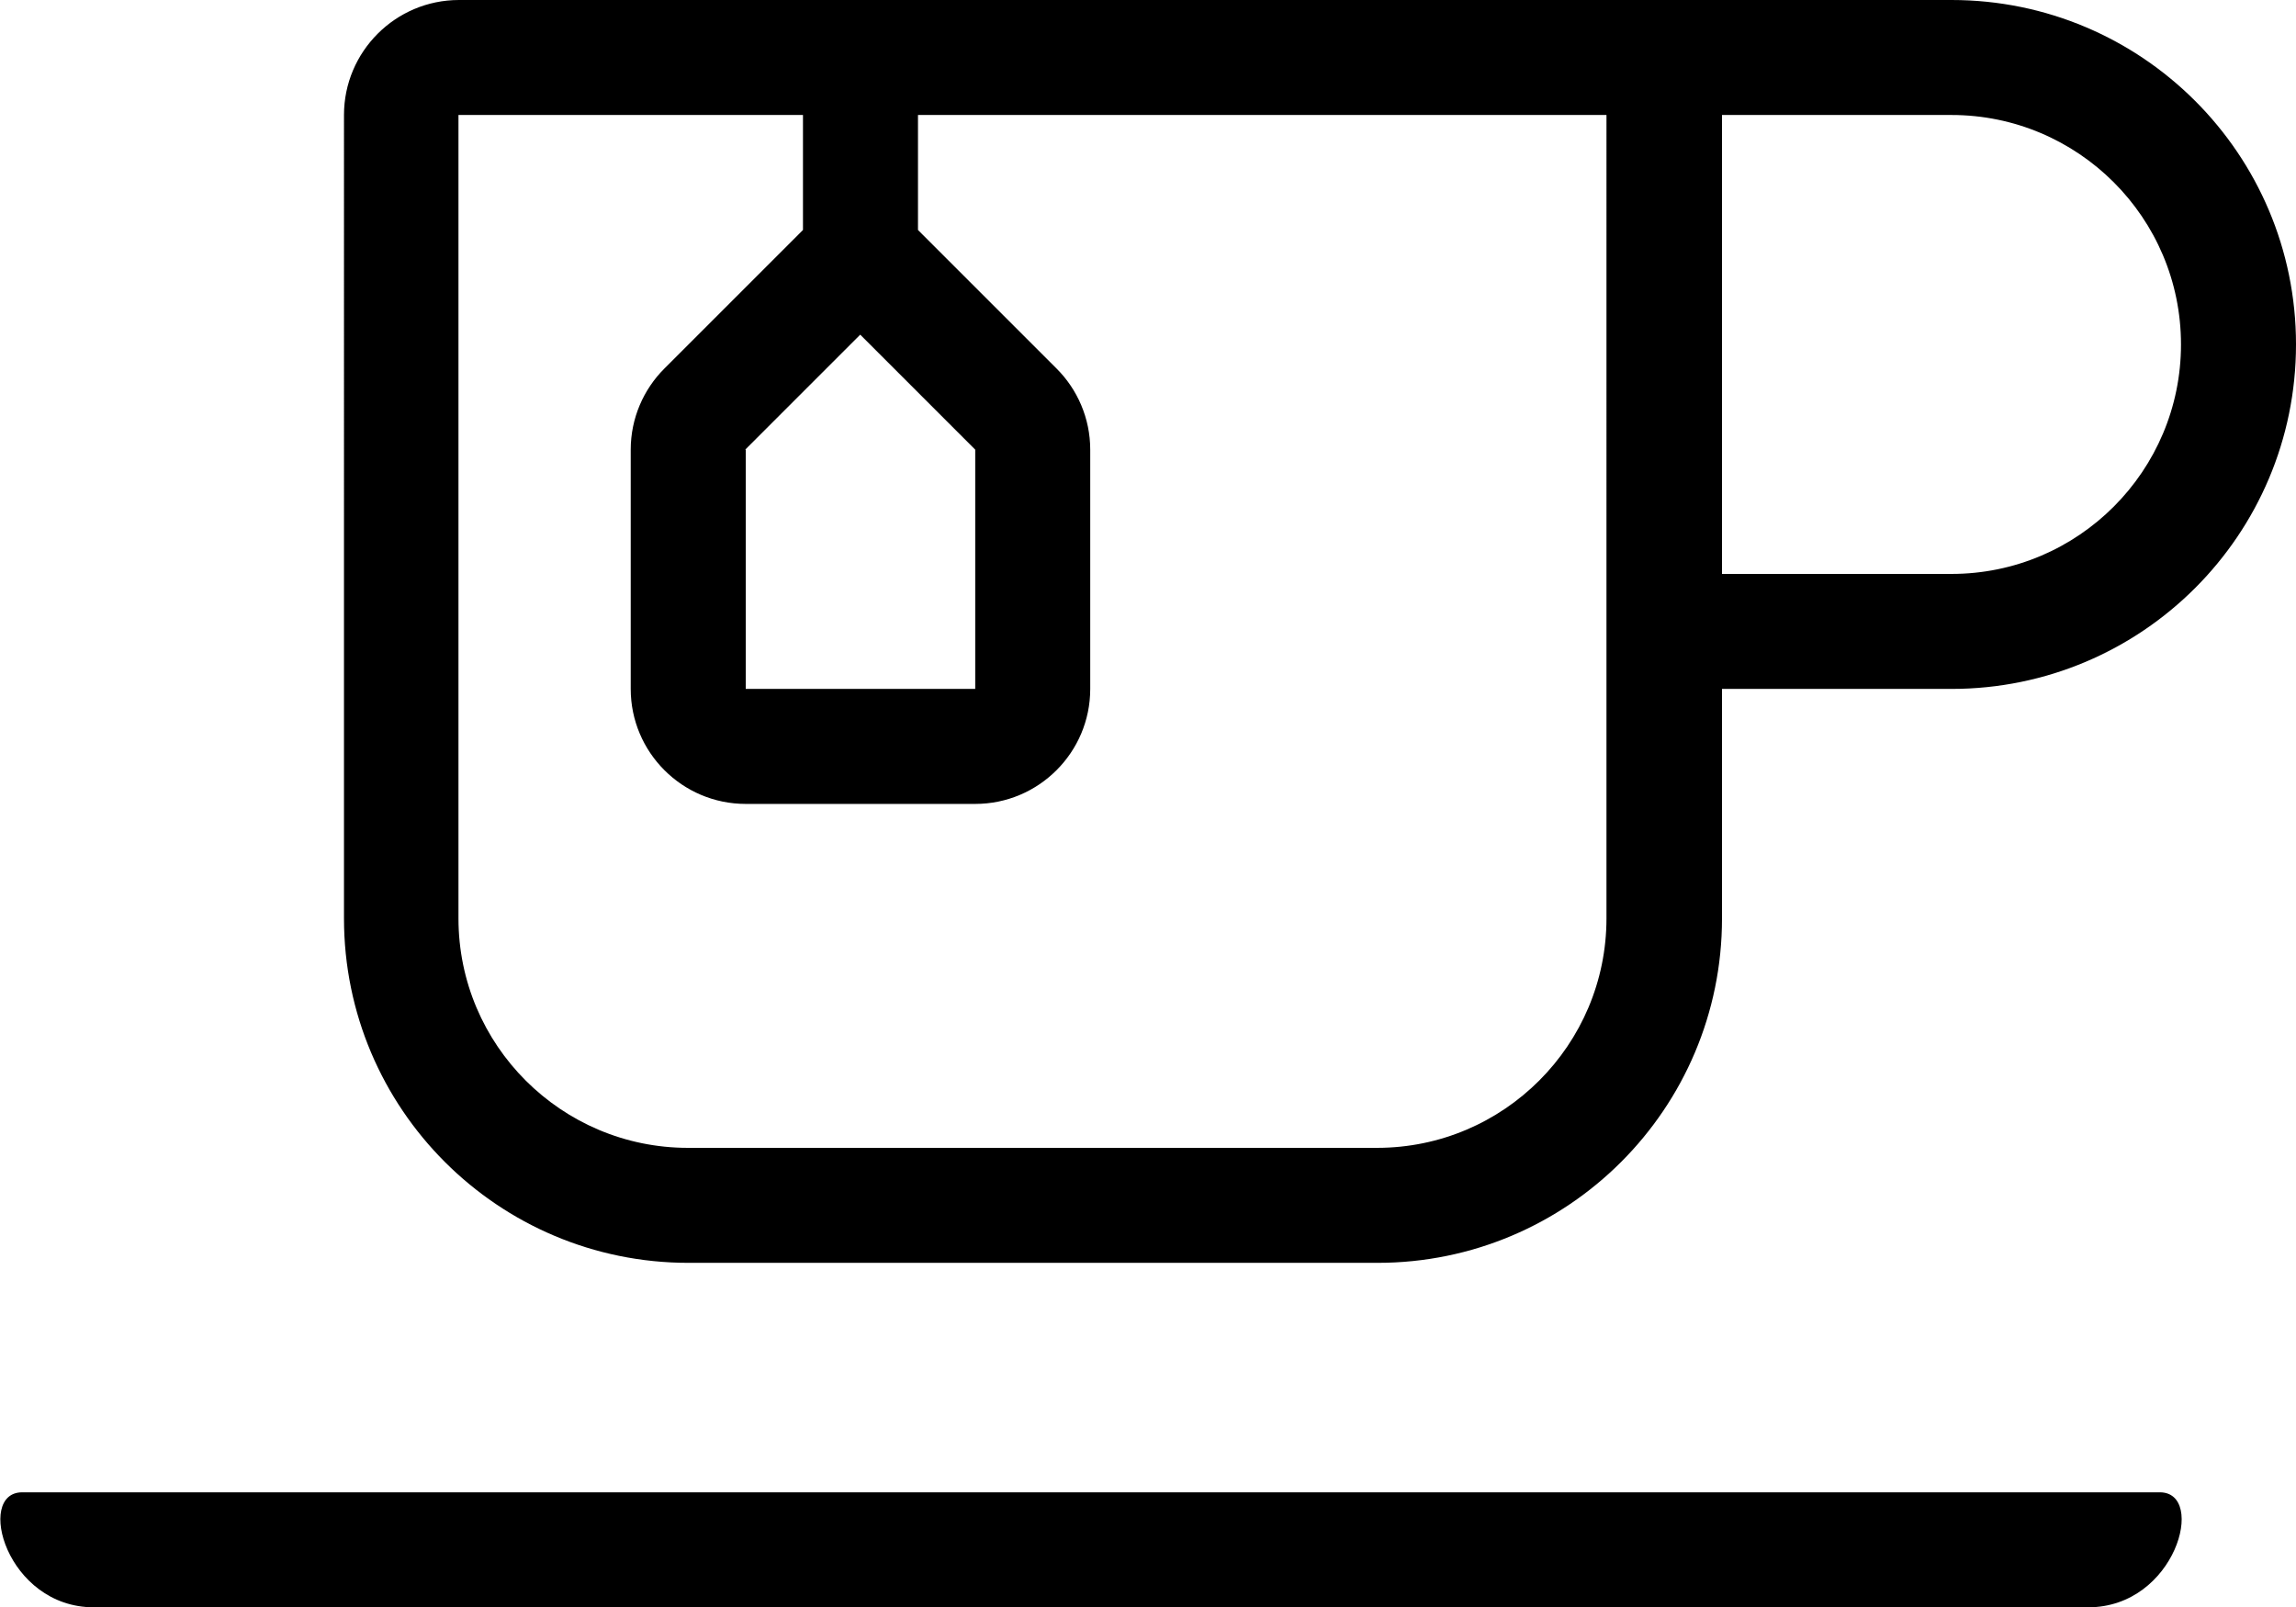 <?xml version="1.0" encoding="UTF-8"?>
<svg id="Layer_2" data-name="Layer 2" xmlns="http://www.w3.org/2000/svg" viewBox="0 0 44.52 31.17">
  <g id="Icons">
    <path d="m40.48,31.17H1.82c-1.7,0-2.3-2.23-1.39-2.23h41.45c.91,0,.31,2.23-1.39,2.23Zm4.04-24.49c0,3.69-2.99,6.68-6.68,6.68h-4.45v4.45c0,3.69-2.99,6.68-6.68,6.68h-13.36c-3.69,0-6.68-2.99-6.68-6.68V2.23c0-1.23,1-2.23,2.23-2.23h28.94c3.69,0,6.68,2.99,6.68,6.68Zm-13.36-4.45h-13.36v2.23l2.69,2.69c.4.4.65.96.65,1.57v4.64c0,1.23-1,2.23-2.23,2.23h-4.45c-1.23,0-2.23-1-2.23-2.23v-4.64c0-.61.25-1.17.65-1.57l2.69-2.69v-2.23h-6.68v15.58c0,2.46,2,4.45,4.45,4.45h13.36c2.46,0,4.45-2,4.45-4.45V2.23Zm-16.7,6.49v4.64h4.45v-4.64l-2.23-2.23-2.23,2.23Zm27.83-2.04c0-2.46-2-4.45-4.45-4.45h-4.45v8.9h4.45c2.46,0,4.45-2,4.45-4.45Z"/>
  </g>
</svg>